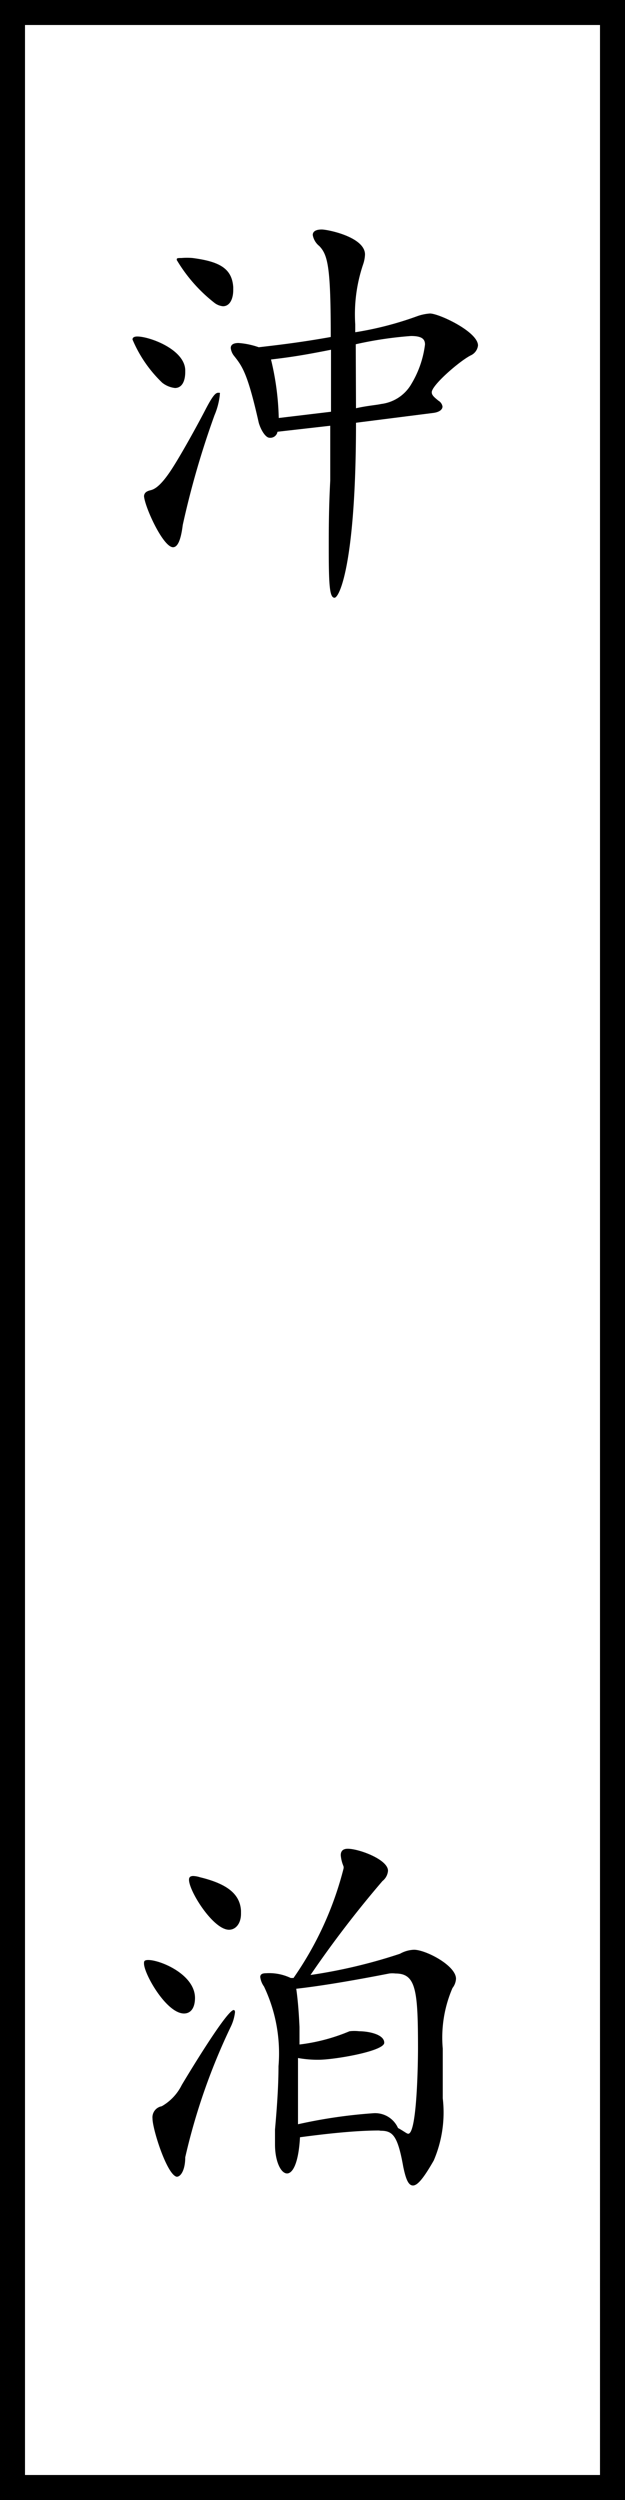 <svg xmlns="http://www.w3.org/2000/svg" viewBox="0 0 25 100"><rect x="0" y="0" width="25" height="100" fill="#808080" stroke="none"/><defs><style>.cls-1{fill:#fff;}</style></defs><g id="レイヤー_2" data-name="レイヤー 2"><g id="コンテンツ"><rect class="cls-1" x="0.5" y="0.5" width="24" height="99"/><path d="M24,1V99H1V1H24m1-1H0V100H25V0Z"/><path d="M7.41,14.87c0,.41-.15.65-.41.65a1,1,0,0,1-.51-.21A5.17,5.17,0,0,1,5.3,13.58c0-.08.07-.12.19-.12.49,0,1.89.51,1.92,1.34Zm-1.65,5c0-.15.09-.22.26-.26s.4-.18.78-.74S7.9,17,8.21,16.4s.42-.69.52-.69.06,0,.06.11a2.86,2.86,0,0,1-.21.79A35,35,0,0,0,7.31,21c-.07.56-.19.89-.39.89C6.51,21.88,5.76,20.21,5.76,19.82Zm3.57-8.28c0,.39-.15.66-.41.66a.66.66,0,0,1-.36-.15,6.18,6.18,0,0,1-1.49-1.7c0-.07,0-.08.19-.08a2.66,2.66,0,0,1,.44,0c1.07.14,1.58.41,1.63,1.17Zm4.91,5.32c0,5.59-.66,7-.86,7s-.23-.53-.23-2c0-.68,0-1.57.06-2.69,0-.42,0-1.34,0-2.19l-2.11.24a.29.29,0,0,1-.32.24c-.15,0-.34-.29-.43-.6-.45-2-.66-2.26-1-2.69a.61.61,0,0,1-.12-.3c0-.12.09-.2.31-.2a3.08,3.08,0,0,1,.81.17c.77-.09,1.65-.19,2.88-.41,0-2.77-.11-3.28-.46-3.64a.72.72,0,0,1-.26-.44c0-.14.12-.22.36-.22s1.73.3,1.73,1a1.4,1.4,0,0,1-.08.41,6.24,6.24,0,0,0-.31,2.39v.31a13.29,13.29,0,0,0,2.5-.65,1.92,1.92,0,0,1,.49-.1c.36,0,1.92.73,1.92,1.28a.5.5,0,0,1-.3.4c-.46.24-1.55,1.19-1.55,1.47,0,.12.1.2.27.34a.33.33,0,0,1,.16.23c0,.12-.12.23-.39.26Zm-1-.44c0-.85,0-1.74,0-2.48-1.16.23-1.65.3-2.4.39a10.87,10.87,0,0,1,.31,2.34Zm1-.14c.43-.1.84-.13,1-.17a1.62,1.62,0,0,0,1.22-.81A4,4,0,0,0,17,13.78c0-.22-.13-.34-.56-.34a15,15,0,0,0-2.21.33Z"/><path d="M7.8,79.91c0,.41-.17.63-.44.63-.7,0-1.6-1.58-1.6-2,0-.08,0-.14.17-.14.49,0,1.87.58,1.87,1.52ZM6.1,84.74a.45.45,0,0,1,.37-.49,2,2,0,0,0,.8-.85c.19-.32,1.8-3,2.08-3,0,0,.05,0,.05.09a1.81,1.81,0,0,1-.16.56,24.93,24.93,0,0,0-1.83,5.24c0,.49-.17.78-.34.78C6.68,87,6.1,85.17,6.1,84.74Zm3.54-8.19c0,.39-.21.64-.48.64-.63,0-1.6-1.54-1.6-2,0-.1.05-.15.17-.15a1,1,0,0,1,.27.05c1.07.26,1.6.66,1.64,1.34Zm5.52,8.67c-1,0-2.26.15-3.16.27-.12,2.16-1,1.6-1,.29,0-.17,0-.38,0-.6.09-1,.14-1.83.14-2.53a6.23,6.23,0,0,0-.58-3.19.81.81,0,0,1-.15-.38c0-.1.07-.15.22-.15h0a2,2,0,0,1,1,.19l.11,0a13.4,13.4,0,0,0,2-4.37.22.22,0,0,0,0-.1,1.45,1.45,0,0,1-.11-.44c0-.17.09-.26.28-.26.45,0,1.61.43,1.61.88a.58.58,0,0,1-.22.41A43,43,0,0,0,12.42,79,21,21,0,0,0,16,78.15a1.23,1.23,0,0,1,.56-.16c.47,0,1.68.63,1.68,1.16a.66.66,0,0,1-.14.37,5,5,0,0,0-.39,2.42v.37c0,.63,0,1.16,0,1.62a4.88,4.88,0,0,1-.36,2.49c-.39.68-.64,1-.83,1s-.29-.27-.39-.75c-.22-1.24-.42-1.44-.9-1.44Zm1.17.13c.36,0,.39-3,.39-3.41,0-2.33-.08-3-.9-3a1.06,1.06,0,0,0-.25,0c-1.84.36-3,.53-3.72.61.06.42.1.88.13,1.53,0,.2,0,.44,0,.7a7.39,7.39,0,0,0,2-.53,1.67,1.67,0,0,1,.39,0c.36,0,1,.12,1,.46s-2,.68-2.62.68a4.35,4.35,0,0,1-.83-.07c0,.34,0,.73,0,1.17s0,.94,0,1.48a20.14,20.14,0,0,1,3-.44,1,1,0,0,1,1,.59C16.16,85.25,16.27,85.35,16.33,85.35Z"/></g></g></svg>